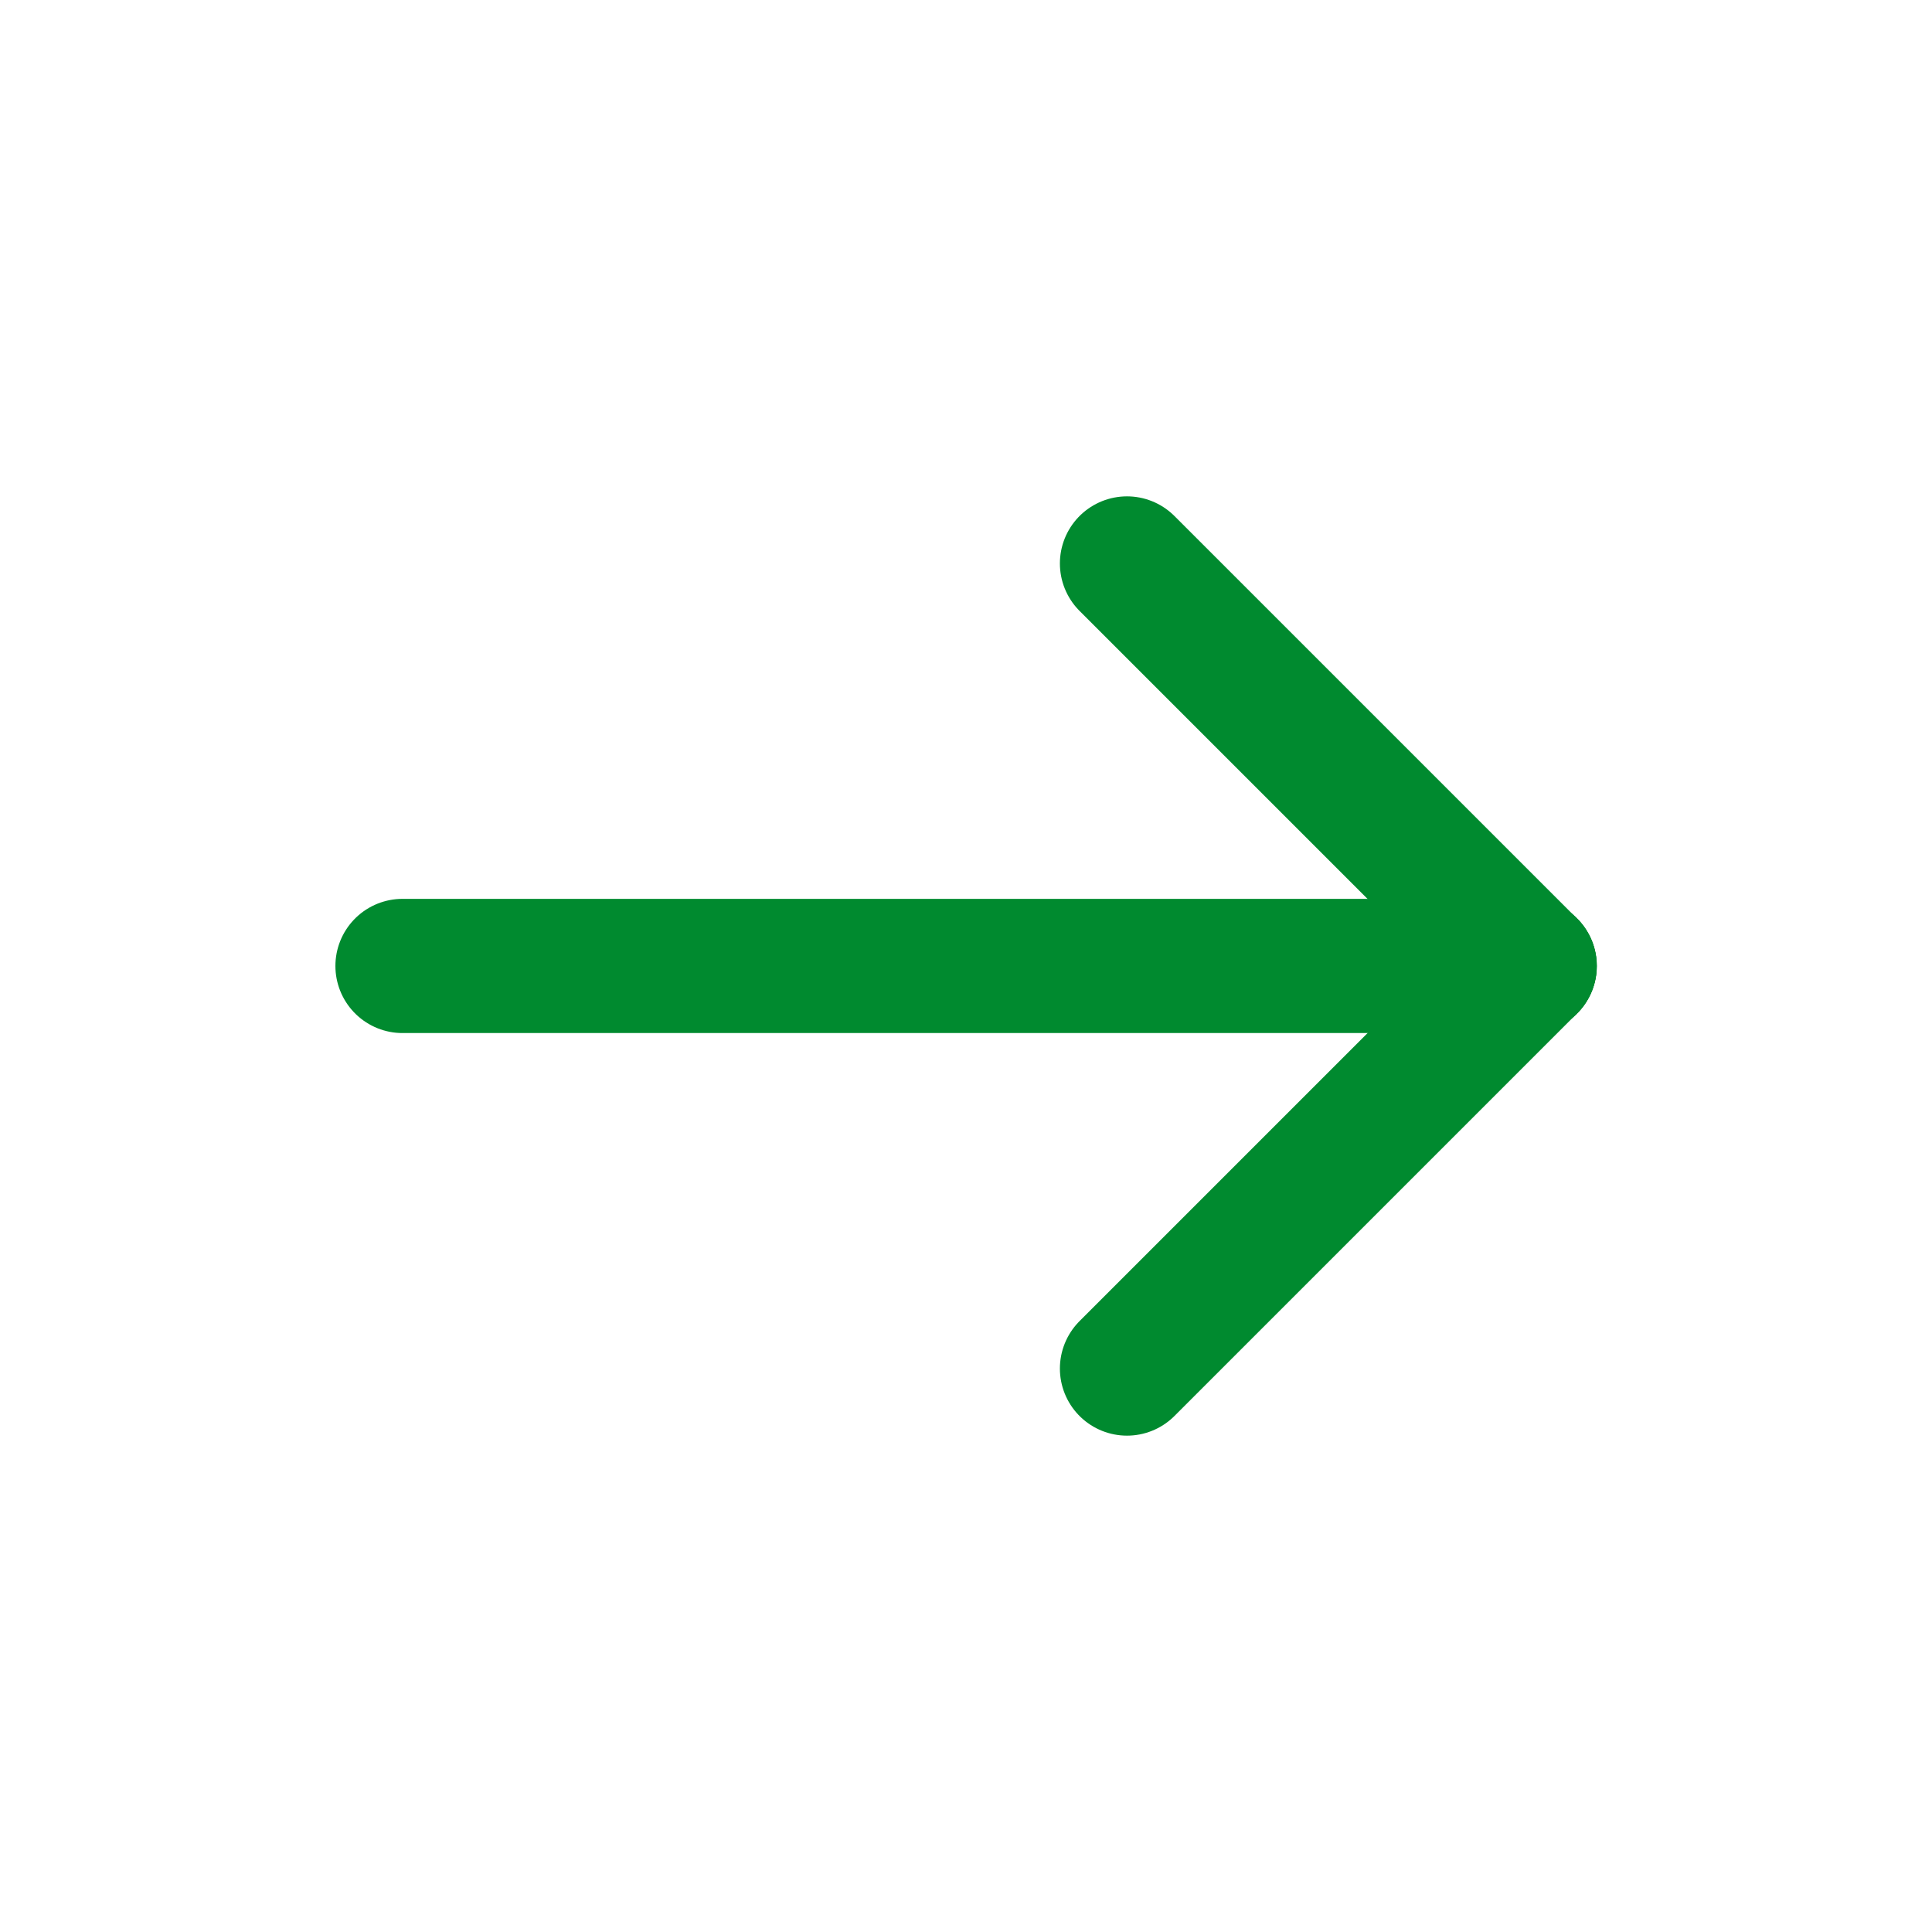 <svg id="Arrow" xmlns="http://www.w3.org/2000/svg" width="21.595" height="21.595" viewBox="0 0 21.595 21.595">
  <g id="Groupe_179" data-name="Groupe 179" transform="translate(4.499 6.298)">
    <path id="Tracé_166" data-name="Tracé 166" d="M17.6,12H5" transform="translate(-5 -7.501)" fill="none" stroke="#008A2F" stroke-linecap="round" stroke-linejoin="round" stroke-width="1.5"/>
    <path id="Tracé_167" data-name="Tracé 167" d="M14,16.5,18.5,12" transform="translate(-5.902 -7.501)" fill="none" stroke="#008A2F" stroke-linecap="round" stroke-linejoin="round" stroke-width="1.5"/>
    <path id="Tracé_168" data-name="Tracé 168" d="M14,7l4.5,4.5" transform="translate(-5.902 -7)" fill="none" stroke="#008A2F" stroke-linecap="round" stroke-linejoin="round" stroke-width="1.5"/>
  </g>
  <path id="Tracé_169" data-name="Tracé 169" d="M0,0H21.595V21.595H0Z" fill="none"/>
</svg>

